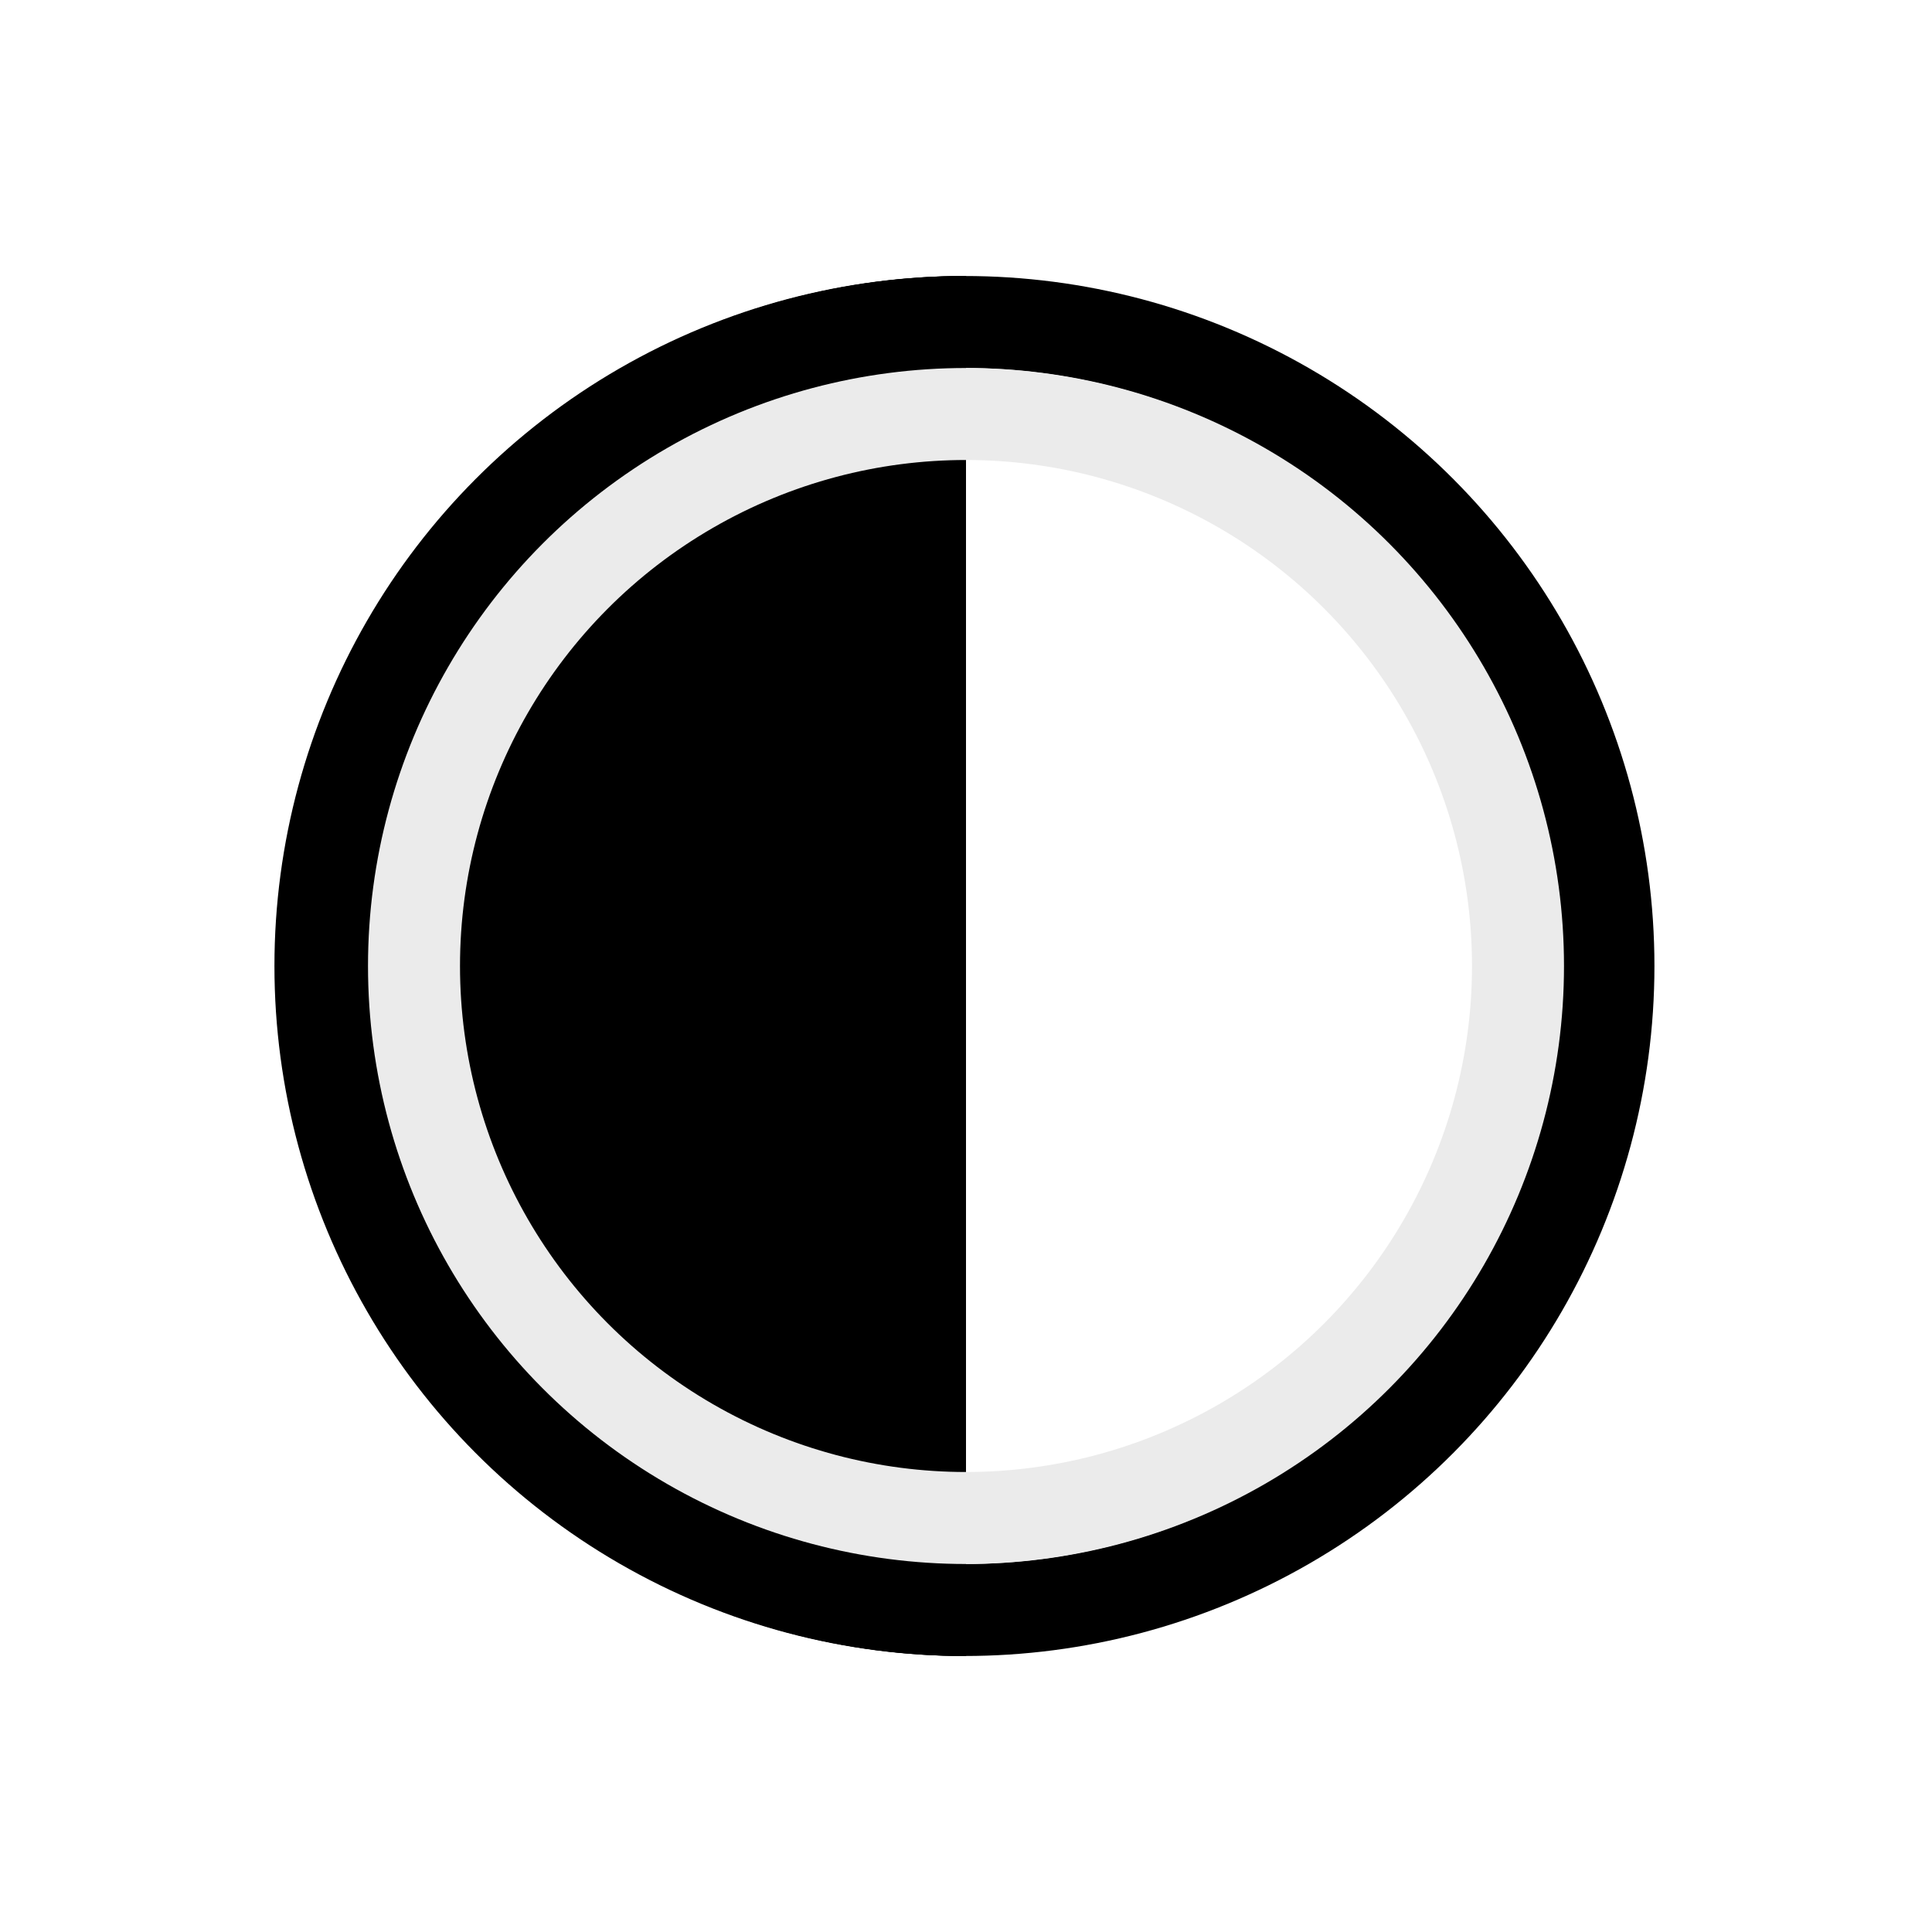 <svg xmlns="http://www.w3.org/2000/svg" xmlns:xlink="http://www.w3.org/1999/xlink" width="42" height="42" viewBox="0 0 42 42">
  <rect x="0" y="0" width="42" height="42" fill="#808080" stroke="none"/>
  <defs>
    <clipPath id="clip-path">
      <rect id="Rechteck_1075" data-name="Rechteck 1075" width="19" height="30" transform="translate(10677 -23020)" fill="#fff" stroke="#707070" stroke-width="1"/>
    </clipPath>
    <clipPath id="clip-ADS_Icons_Whitewall_Reflex">
      <rect width="42" height="42"/>
    </clipPath>
  </defs>
  <g id="ADS_Icons_Whitewall_Reflex" clip-path="url(#clip-ADS_Icons_Whitewall_Reflex)">
    <rect width="42" height="42" fill="#fff"/>
    <g id="Ellipse_95" data-name="Ellipse 95" transform="translate(9 9)" fill="none" stroke="#fff" stroke-width="2">
      <circle cx="12" cy="12" r="12" stroke="none"/>
      <circle cx="12" cy="12" r="11" fill="none"/>
    </g>
    <g id="Gruppe_937" data-name="Gruppe 937" transform="translate(6.124 6.158)">
      <g id="Ellipse_1" data-name="Ellipse 1" transform="translate(-0.158 -0.158)" fill="#fff" stroke="#000" stroke-width="2">
        <circle cx="15" cy="15" r="15" stroke="none"/>
        <circle cx="15" cy="15" r="14" fill="none"/>
      </g>
    </g>
    <g id="Gruppe_maskieren_117" data-name="Gruppe maskieren 117" transform="translate(10698 -22984) rotate(180)" clip-path="url(#clip-path)">
      <g id="Gruppe_939" data-name="Gruppe 939" transform="translate(10662.158 -23019.842)">
        <g id="Ellipse_1-2" data-name="Ellipse 1" transform="translate(-0.158 -0.158)" stroke="#000" stroke-width="2">
          <circle cx="15" cy="15" r="15" stroke="none"/>
          <circle cx="15" cy="15" r="14" fill="none"/>
        </g>
      </g>
    </g>
    <g id="Ellipse_104" data-name="Ellipse 104" transform="translate(8 8)" fill="none" stroke="#ebebeb" stroke-width="2">
      <circle cx="13" cy="13" r="13" stroke="none"/>
      <circle cx="13" cy="13" r="12" fill="none"/>
    </g>
  </g>
</svg>
